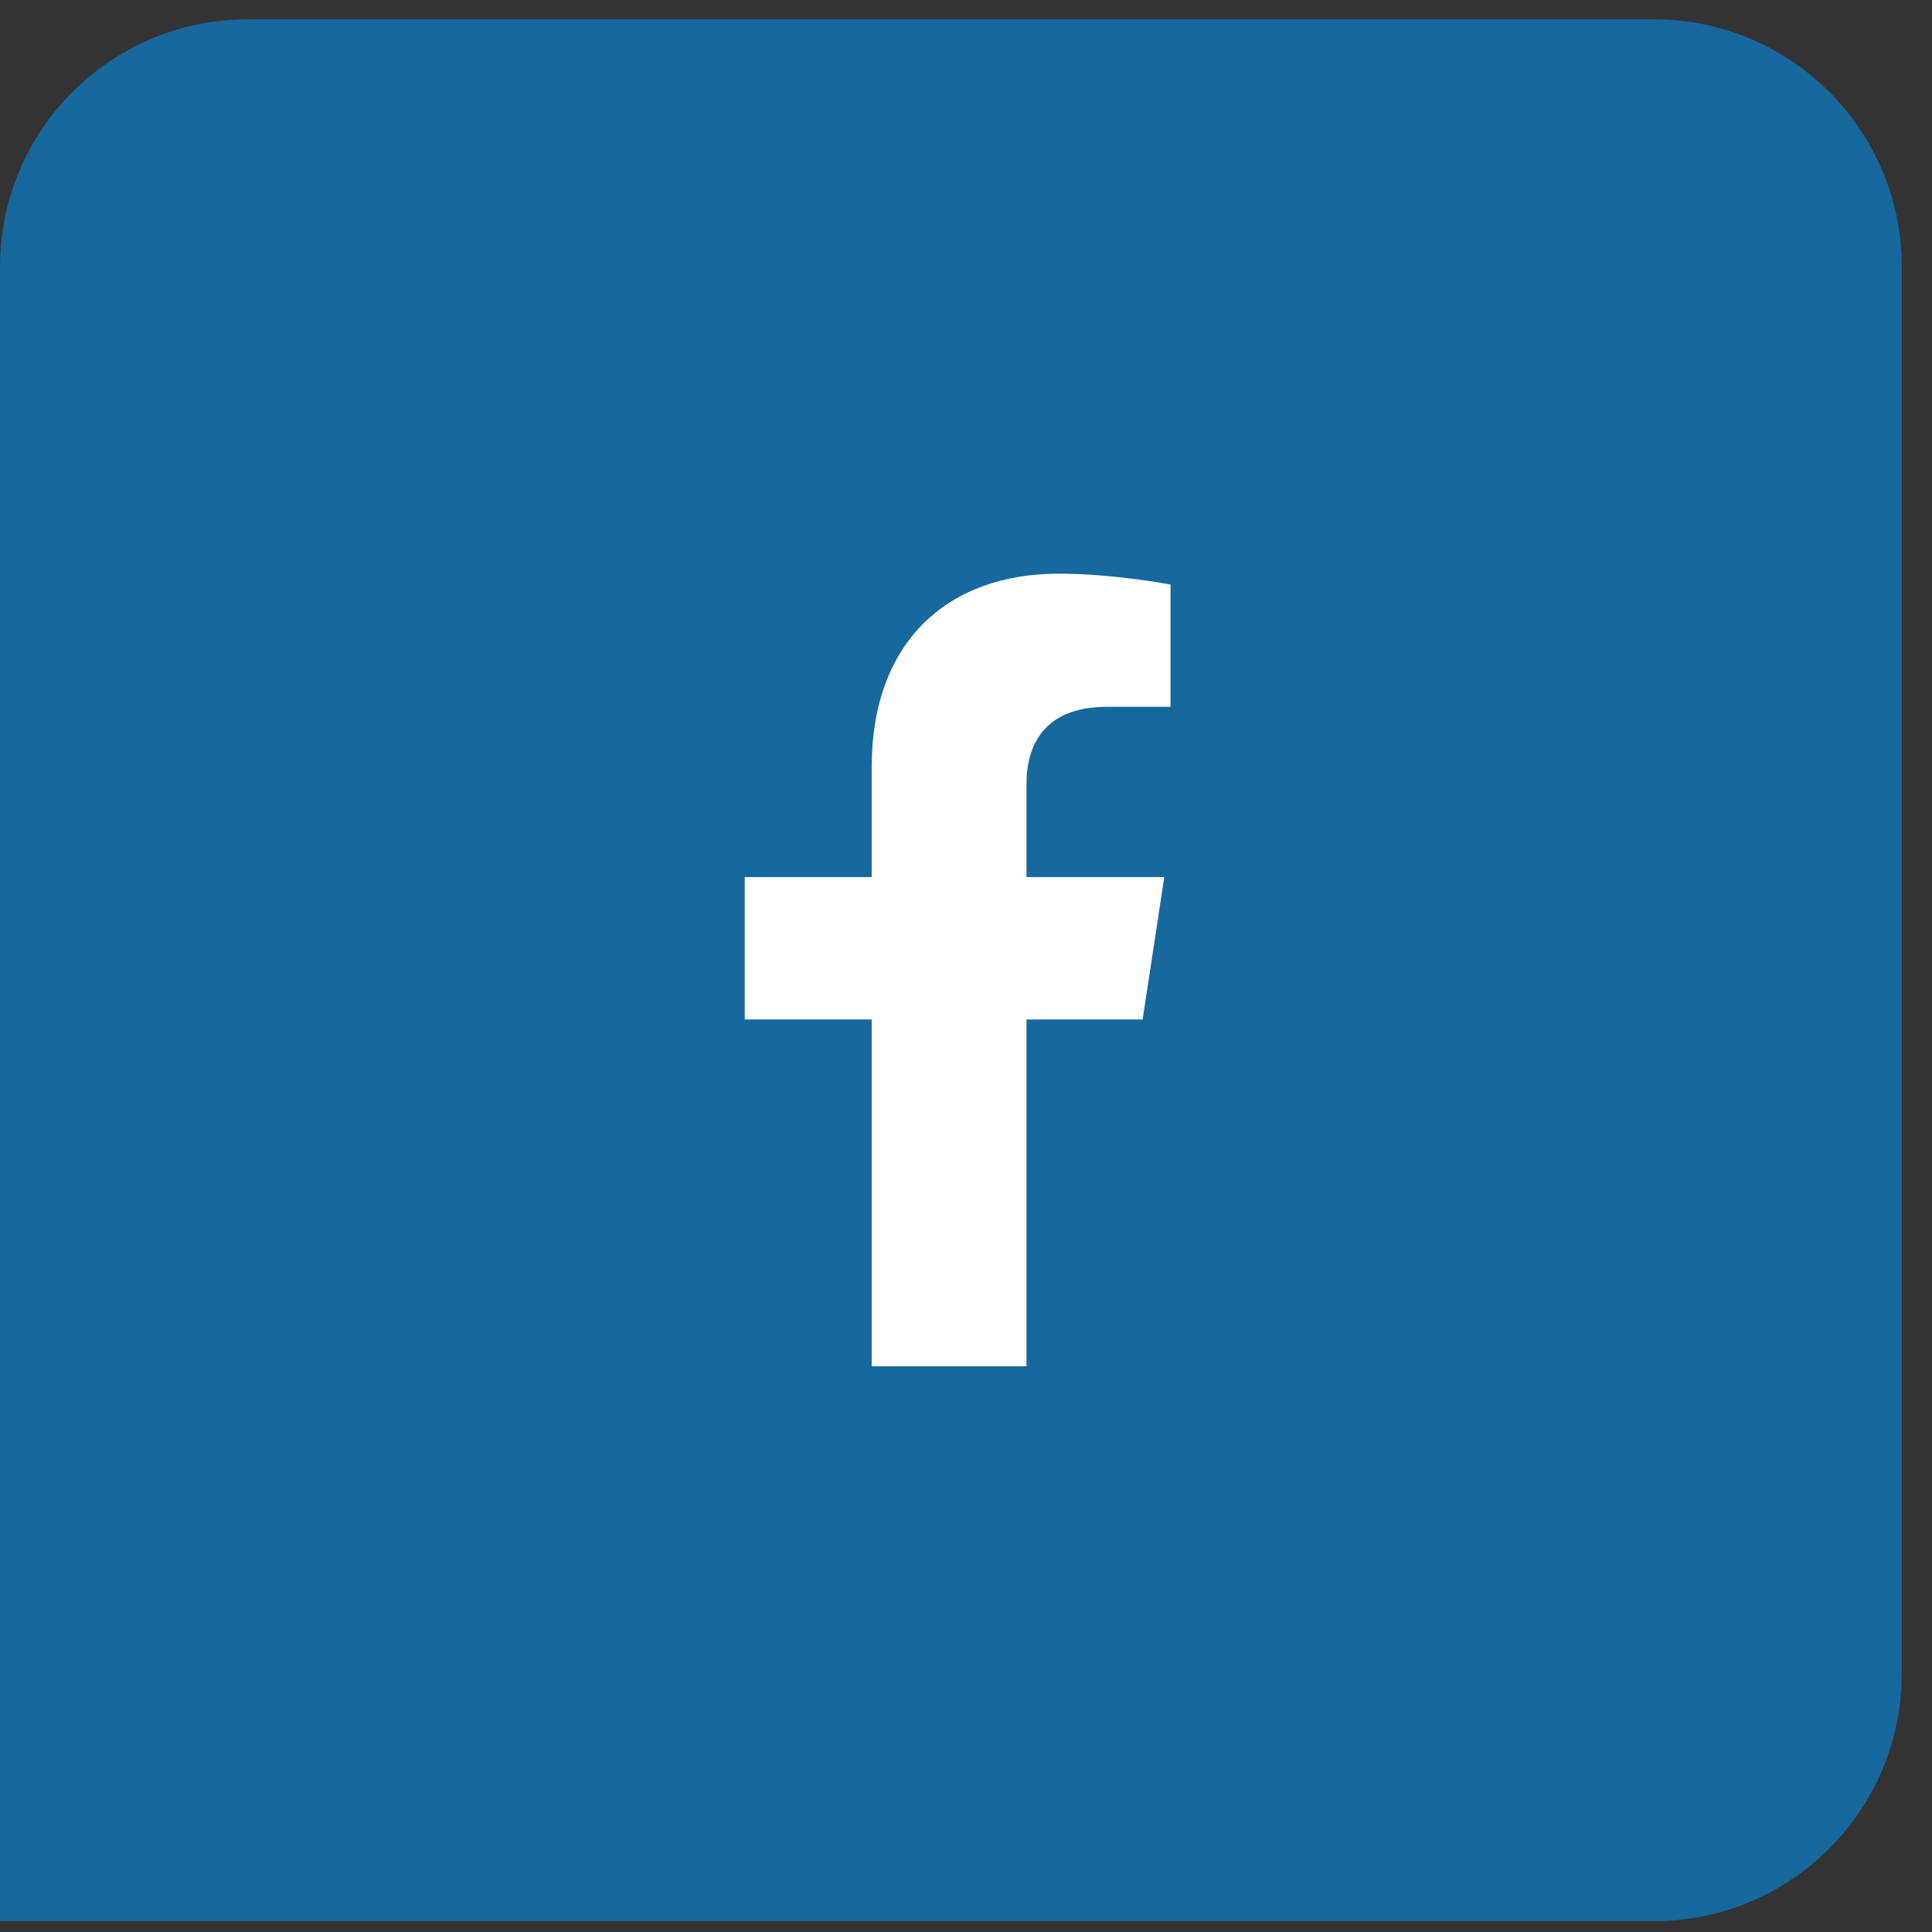 <svg width="39" height="39" viewBox="0 0 39 39" fill="none" xmlns="http://www.w3.org/2000/svg">
<rect x="0" y="0" width="39" height="39" fill="#333333" stroke="none"/>
<path d="M0 5.39C0 2.629 2.239 0.39 5 0.39H33.39C36.151 0.39 38.39 2.629 38.39 5.39V33.78C38.39 36.542 36.151 38.78 33.39 38.78H0V5.39Z" fill="#17689D"/>
<path d="M23.065 20.58H20.721V27.58H17.596V20.58H15.034V17.705H17.596V15.486C17.596 12.986 19.096 11.58 21.378 11.58C22.471 11.58 23.628 11.799 23.628 11.799V14.268H22.346C21.096 14.268 20.721 15.018 20.721 15.83V17.705H23.503L23.065 20.58Z" fill="white"/>
</svg>
